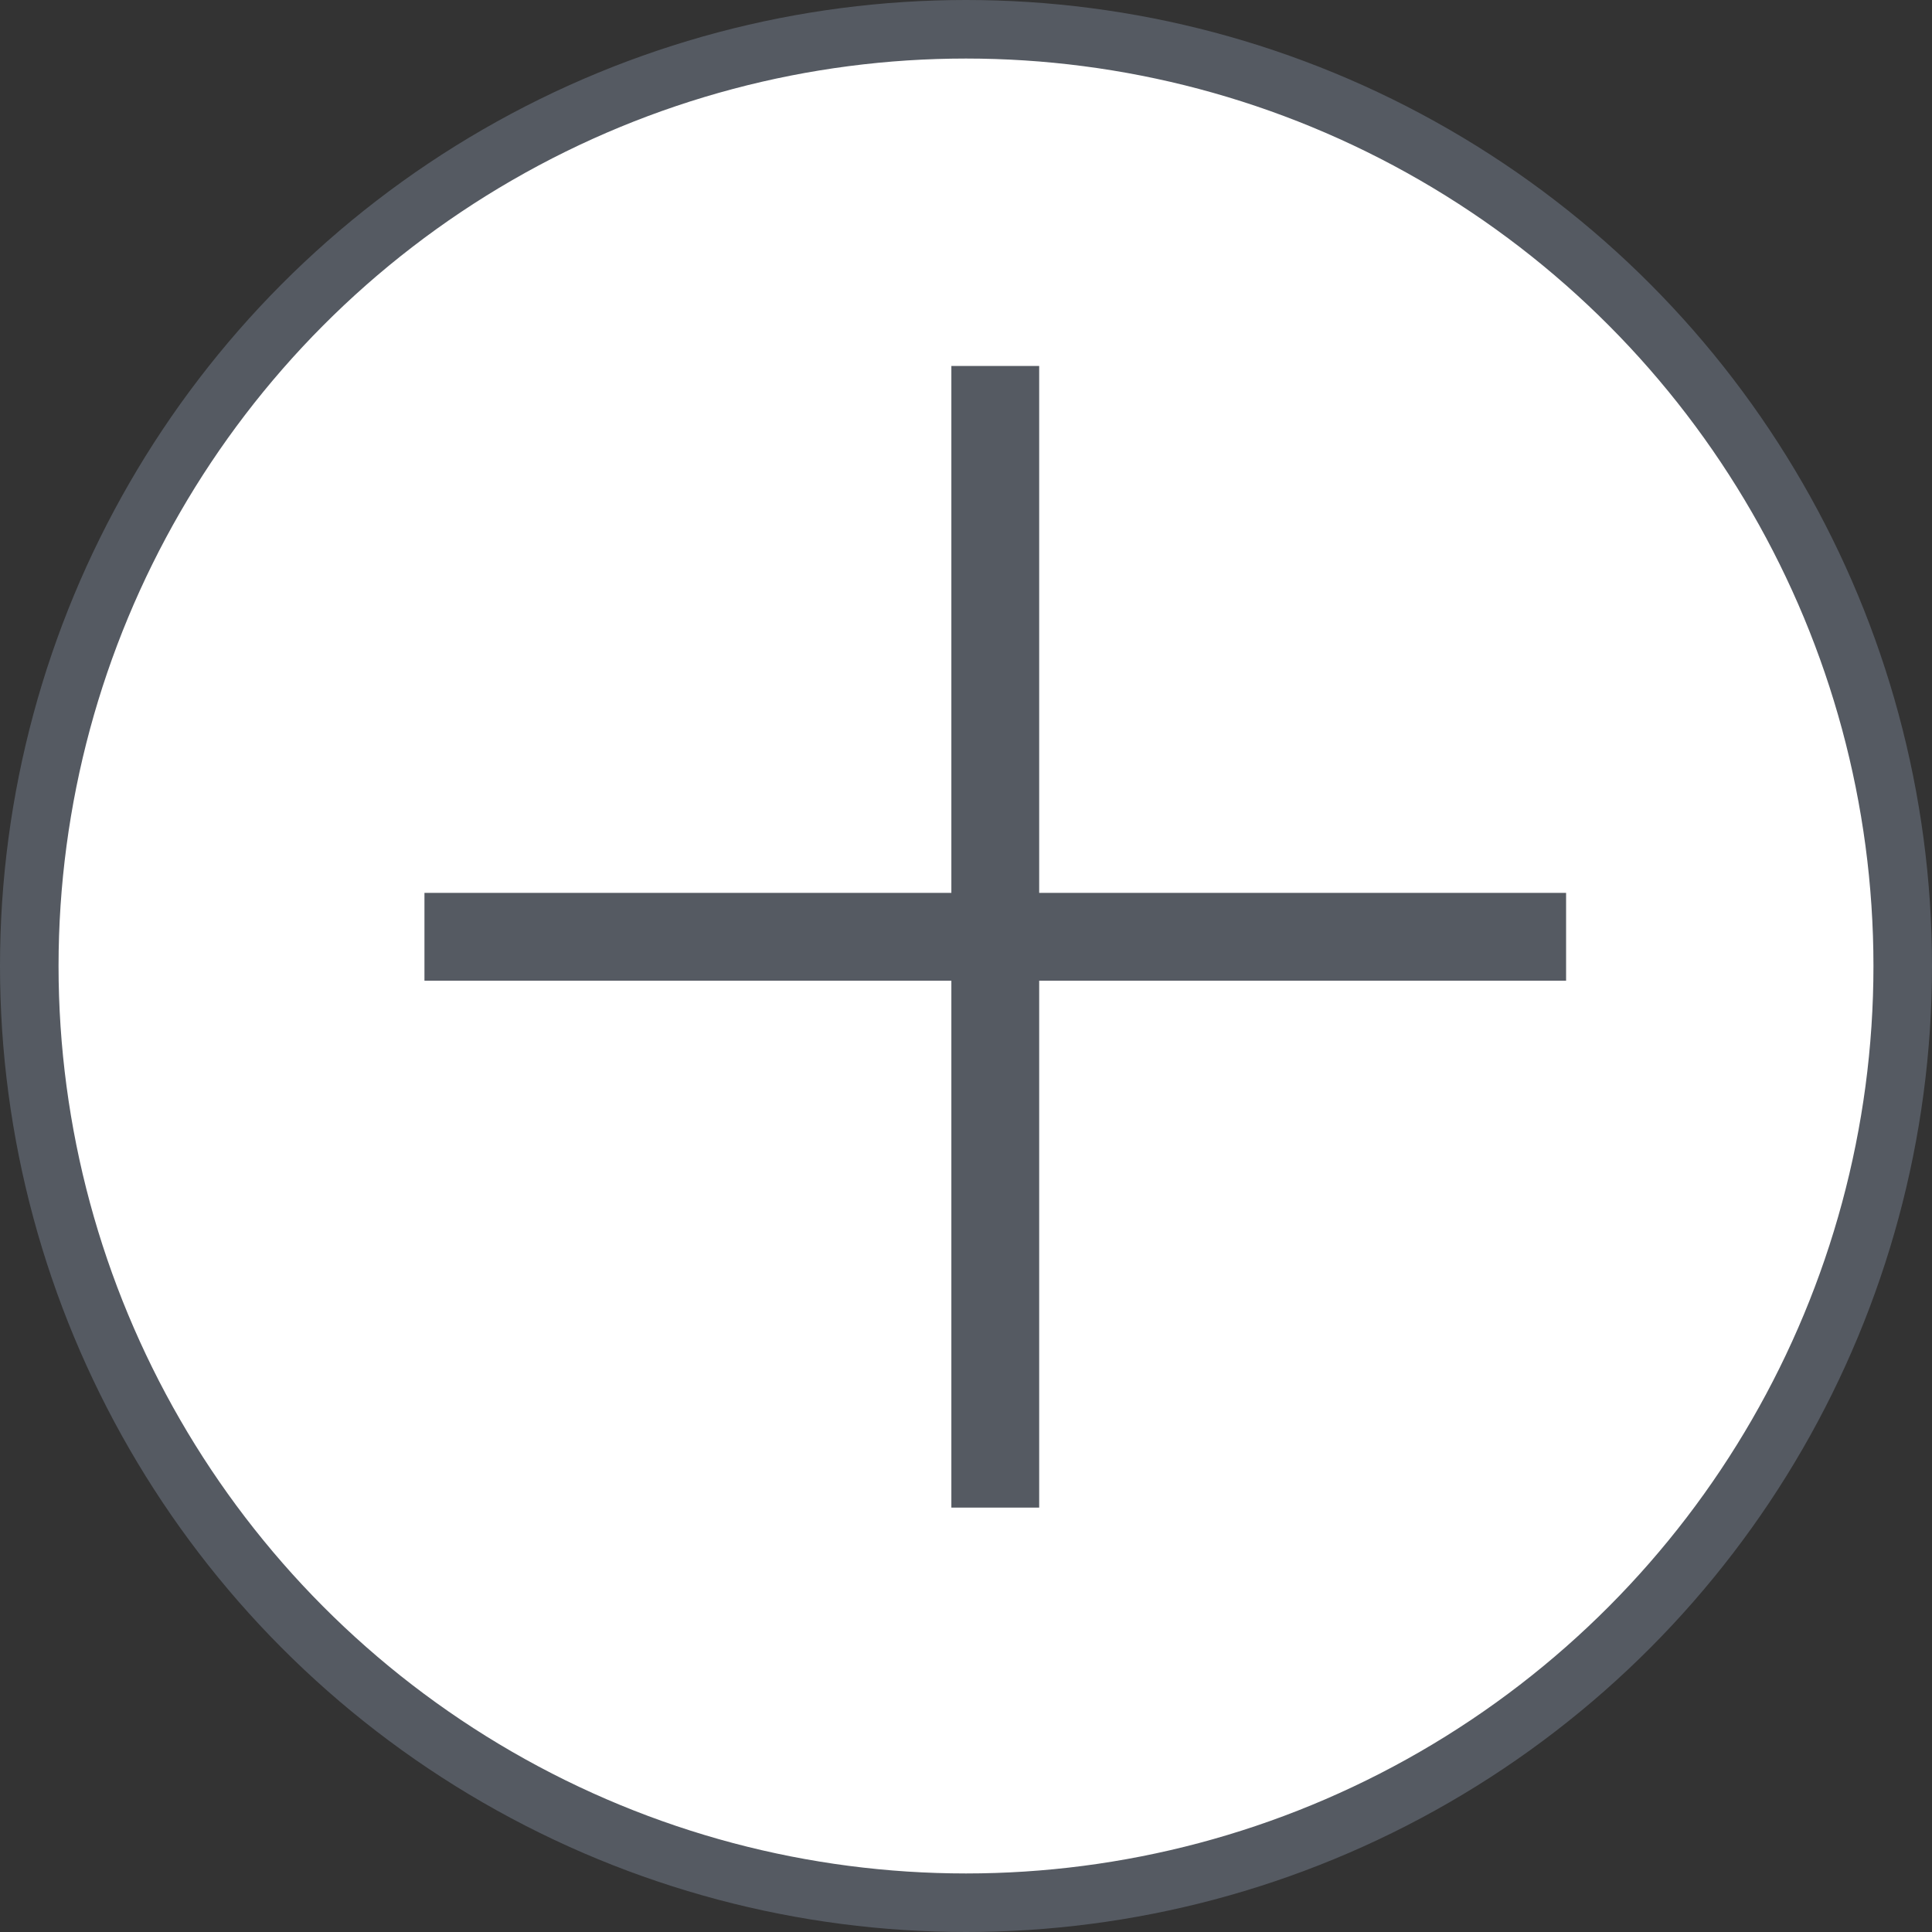 <?xml version="1.0" encoding="UTF-8"?> <svg xmlns="http://www.w3.org/2000/svg" width="33" height="33" viewBox="0 0 33 33" fill="none"><rect x="0" y="0" width="33" height="33" fill="#333333" stroke="none"/><circle cx="16.5" cy="16.5" r="16" fill="white" stroke="#555A62"></circle><path d="M17 25.001V16.001M17 16.001V7.001M17 16.001H26M17 16.001H8" stroke="#555A62" stroke-width="1.5" stroke-linecap="square"></path></svg> 